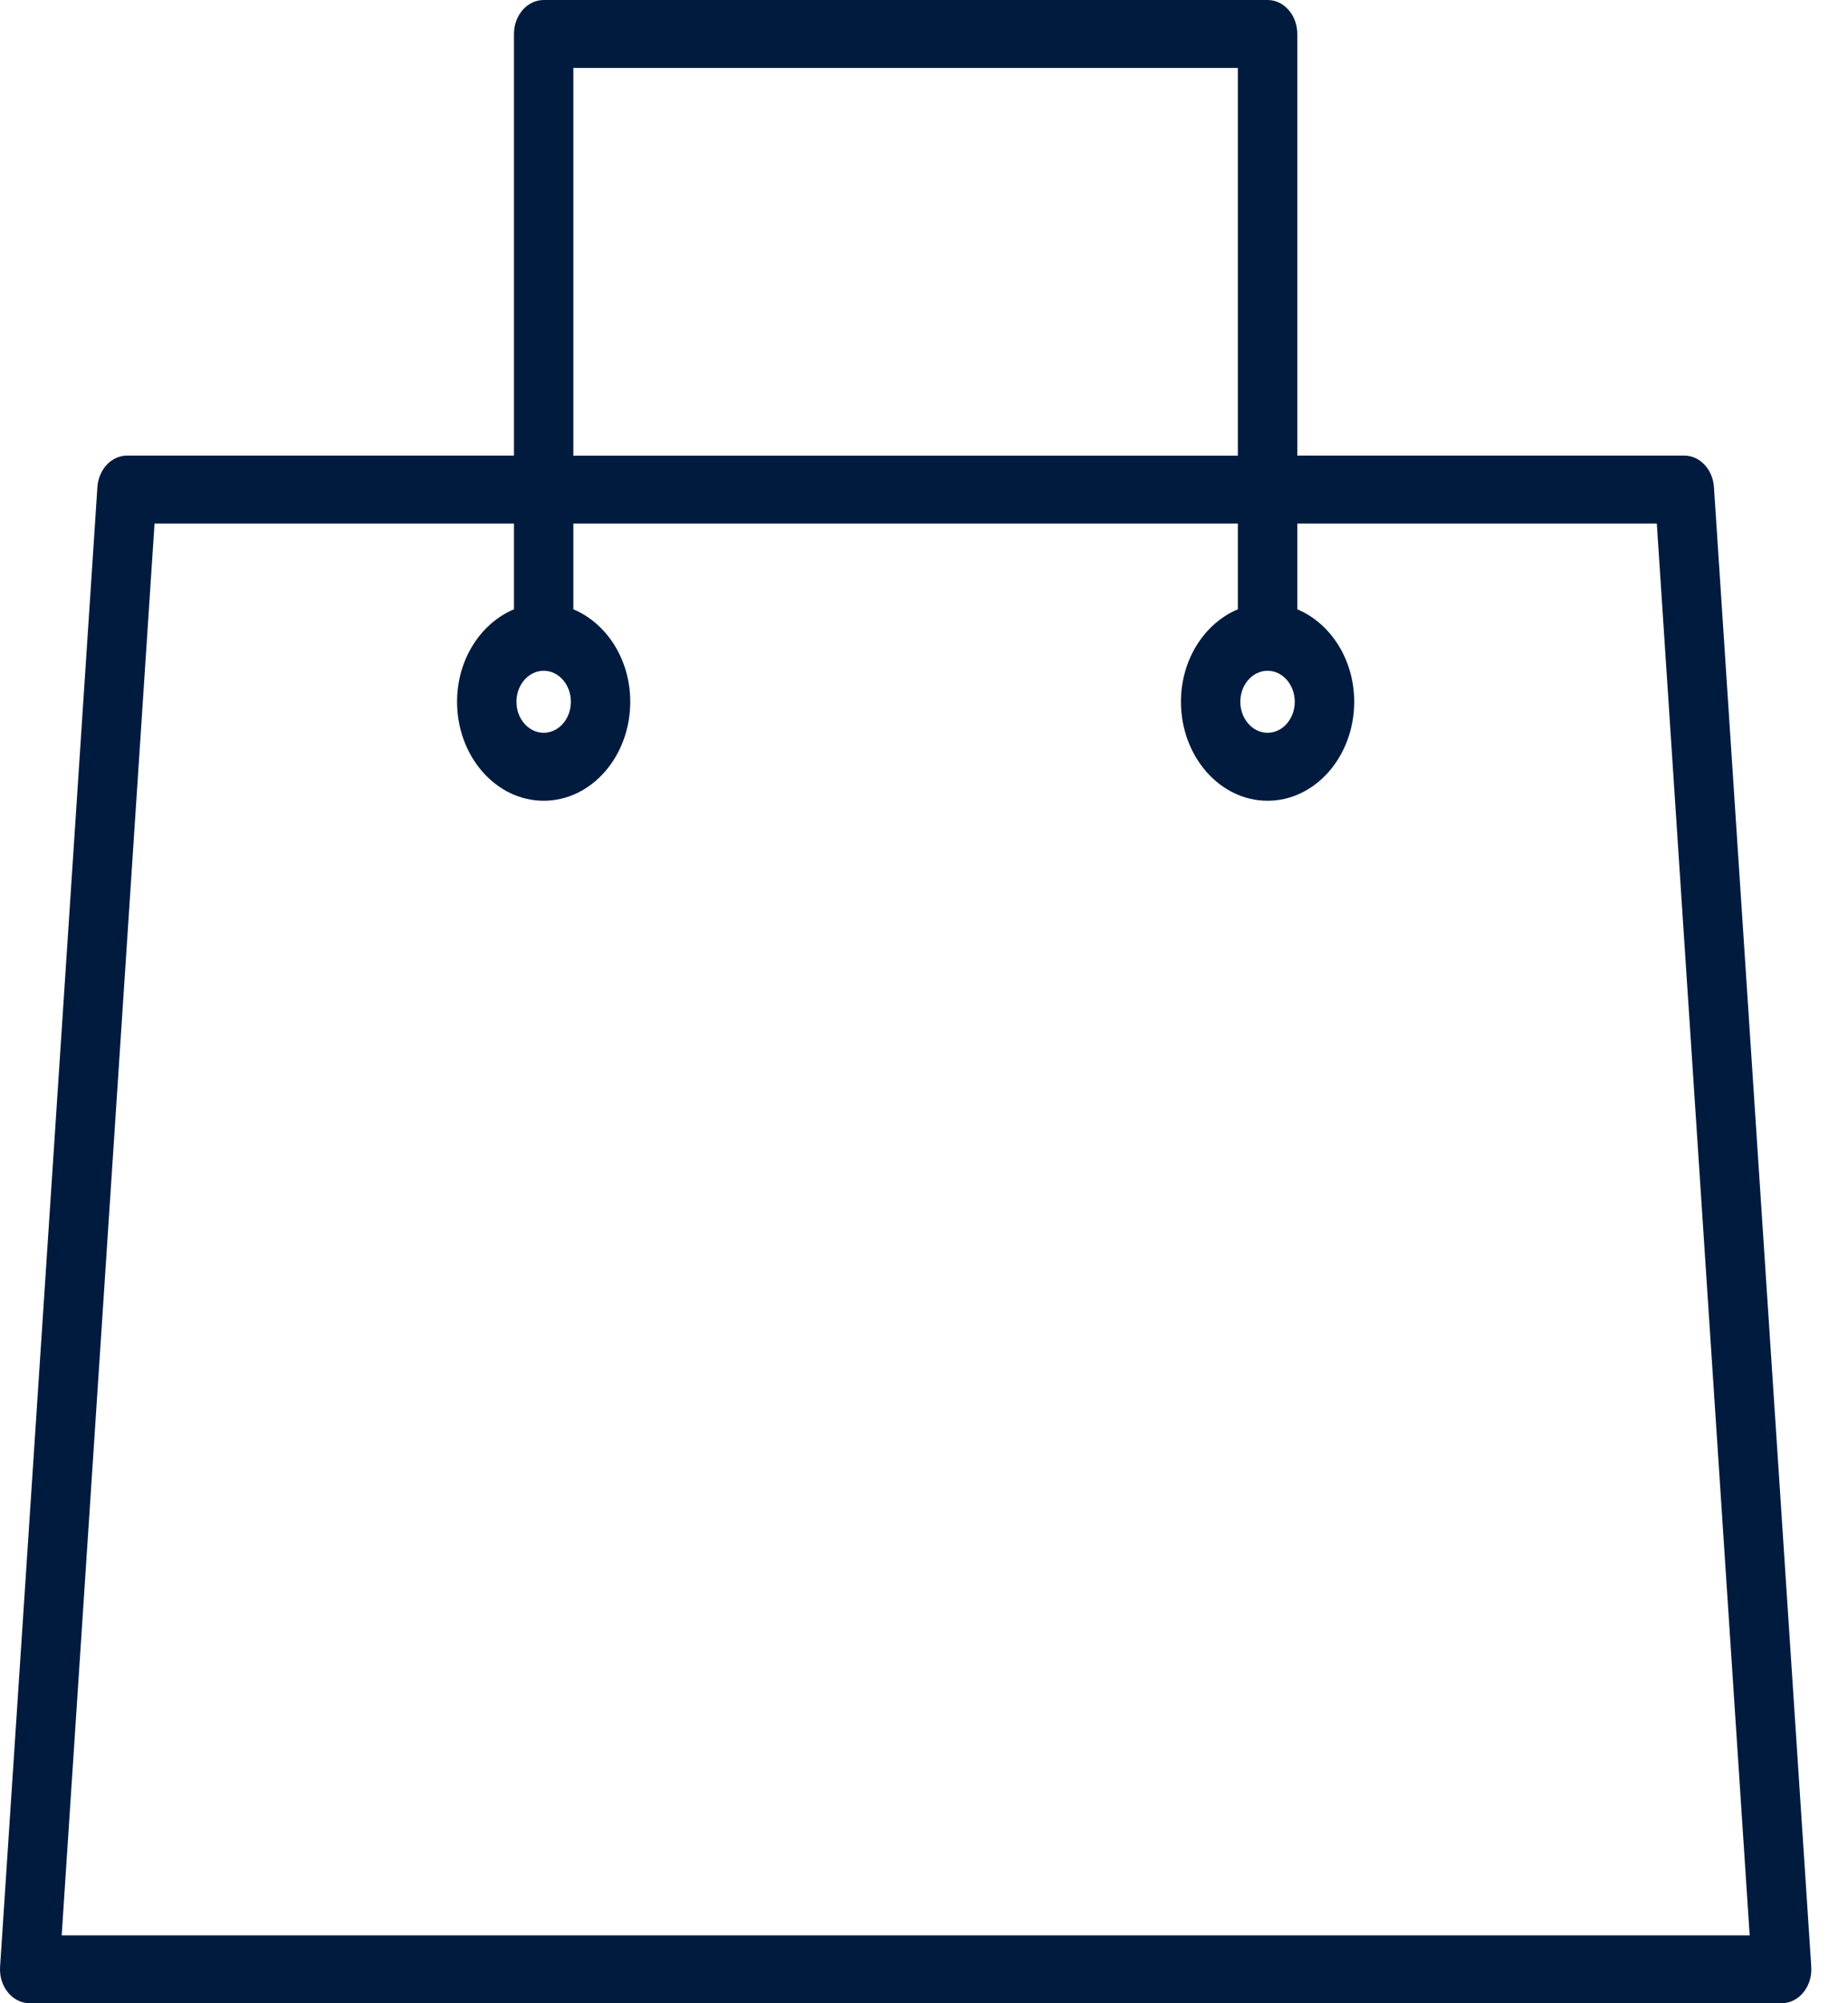 <svg width="24" height="26" viewBox="0 0 24 26" fill="none" xmlns="http://www.w3.org/2000/svg">
<path d="M21.874 5.913H16.848V0.441C16.848 0.197 16.675 0 16.462 0H7.061C6.848 0 6.675 0.197 6.675 0.441V5.913H1.649C1.449 5.913 1.28 6.092 1.265 6.321L0.001 25.527C-0.007 25.649 0.03 25.77 0.102 25.858C0.174 25.948 0.277 26 0.385 26H23.138C23.246 26 23.349 25.948 23.421 25.859C23.494 25.77 23.531 25.649 23.523 25.526L22.259 6.321C22.244 6.092 22.075 5.913 21.874 5.913ZM16.462 8.706C16.657 8.706 16.815 8.886 16.815 9.108C16.815 9.33 16.657 9.511 16.462 9.511C16.267 9.511 16.108 9.33 16.108 9.108C16.108 8.886 16.267 8.706 16.462 8.706ZM7.446 0.882H16.076V5.914H7.446V0.882ZM7.061 8.706C7.256 8.706 7.414 8.886 7.414 9.108C7.414 9.33 7.256 9.511 7.061 9.511C6.866 9.511 6.707 9.33 6.707 9.108C6.707 8.886 6.866 8.706 7.061 8.706ZM0.801 25.119L2.007 6.795H6.675V7.908C6.245 8.088 5.936 8.556 5.936 9.108C5.936 9.817 6.441 10.393 7.061 10.393C7.681 10.393 8.185 9.817 8.185 9.108C8.185 8.556 7.876 8.088 7.446 7.908V6.795H16.076V7.908C15.646 8.088 15.337 8.556 15.337 9.108C15.337 9.817 15.842 10.393 16.462 10.393C17.082 10.393 17.587 9.817 17.587 9.108C17.587 8.556 17.277 8.088 16.848 7.908V6.795H21.517L22.723 25.119H0.801Z" fill="#011B3F"/>
</svg>
